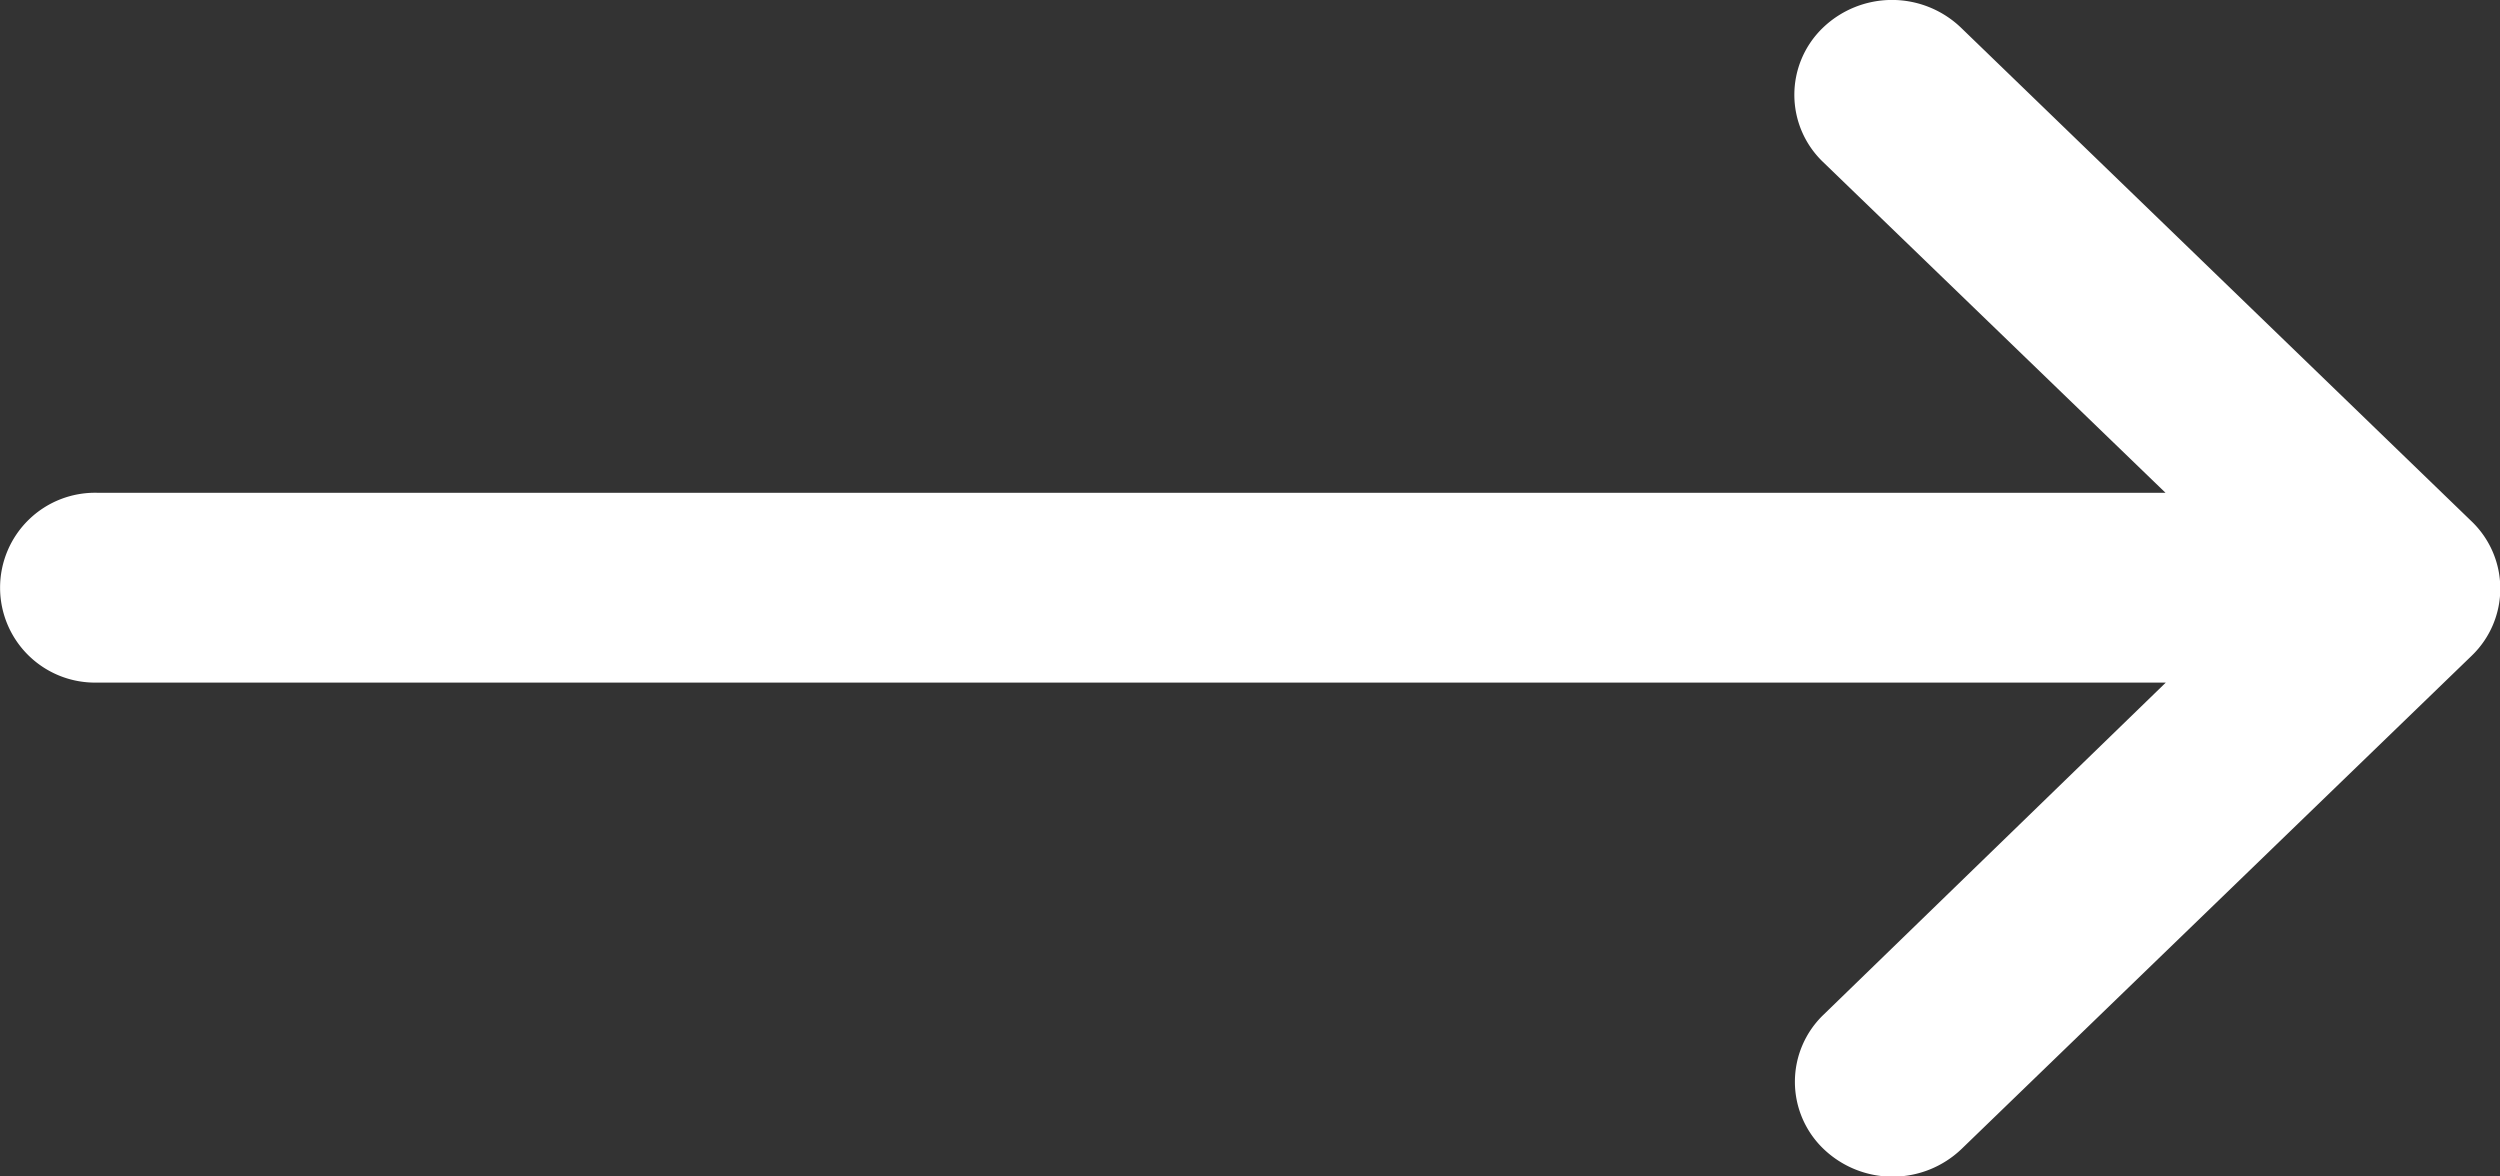 <svg xmlns="http://www.w3.org/2000/svg" width="34" height="16" viewBox="0 0 34 16">
  <rect x="0" y="0" width="34" height="16" fill="#333333" stroke="none"/>
  <g id="right-arrow-white" transform="translate(0 -132)">
    <g id="Gruppe_1" data-name="Gruppe 1" transform="translate(0 132)">
      <path id="Pfad_1" data-name="Pfad 1" d="M33.61,139.087h0l-6.94-6.71a1.356,1.356,0,0,0-1.878,0,1.265,1.265,0,0,0,0,1.825l4.659,4.5H1.328a1.291,1.291,0,1,0,0,2.581H29.455L24.8,145.8a1.264,1.264,0,0,0,0,1.825,1.356,1.356,0,0,0,1.878,0l6.94-6.71h0A1.266,1.266,0,0,0,33.61,139.087Z" transform="translate(0 -132)" fill="#fff"/>
    </g>
  </g>
</svg>
